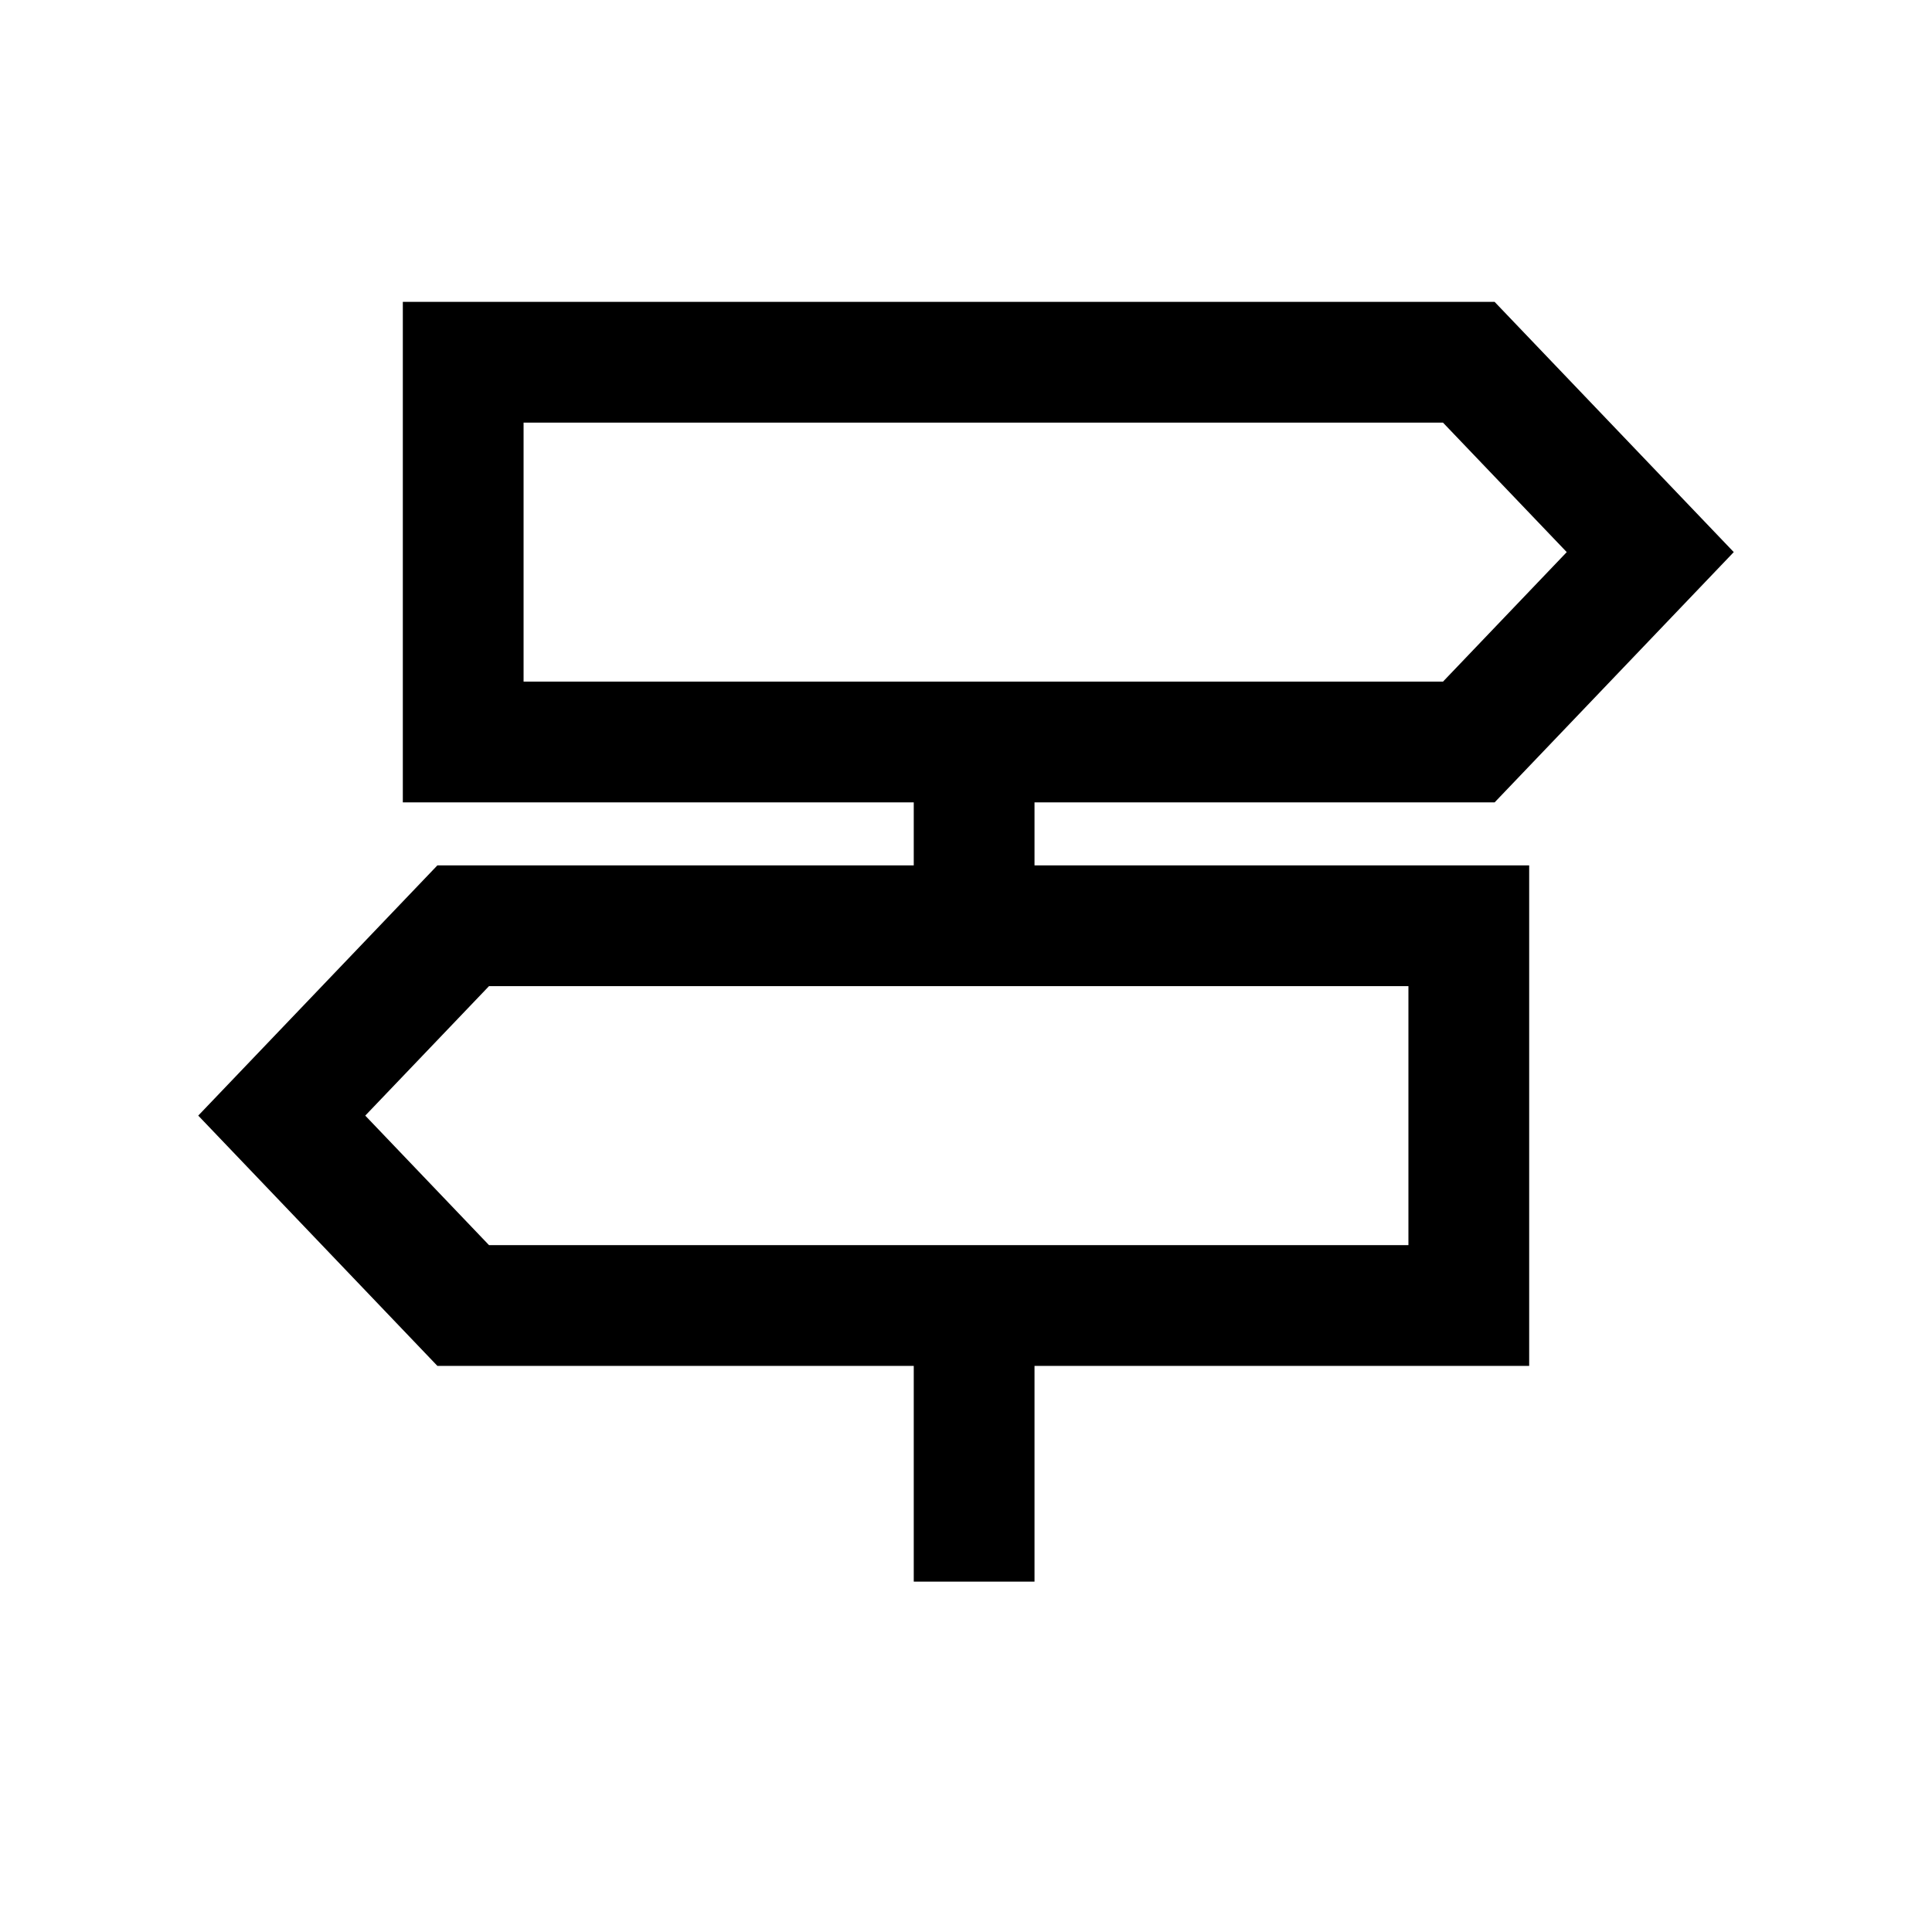<svg width="48" height="48" viewBox="0 0 48 48" fill="none" xmlns="http://www.w3.org/2000/svg">
<rect width="48" height="48" fill="white"/>
<path d="M11.508 23H36.492V32.435H11.508L7 27.717L11.508 23Z" stroke="black" stroke-width="3" stroke-miterlimit="10"/>
<path d="M36.492 18.435H11.508V9H36.492L41 13.717L36.492 18.435Z" stroke="black" stroke-width="3" stroke-miterlimit="10"/>
<path d="M24.202 18.09V22.363" stroke="black" stroke-width="3" stroke-miterlimit="10"/>
<path d="M24.202 32.168V39.295" stroke="black" stroke-width="3" stroke-miterlimit="10"/>
</svg>
